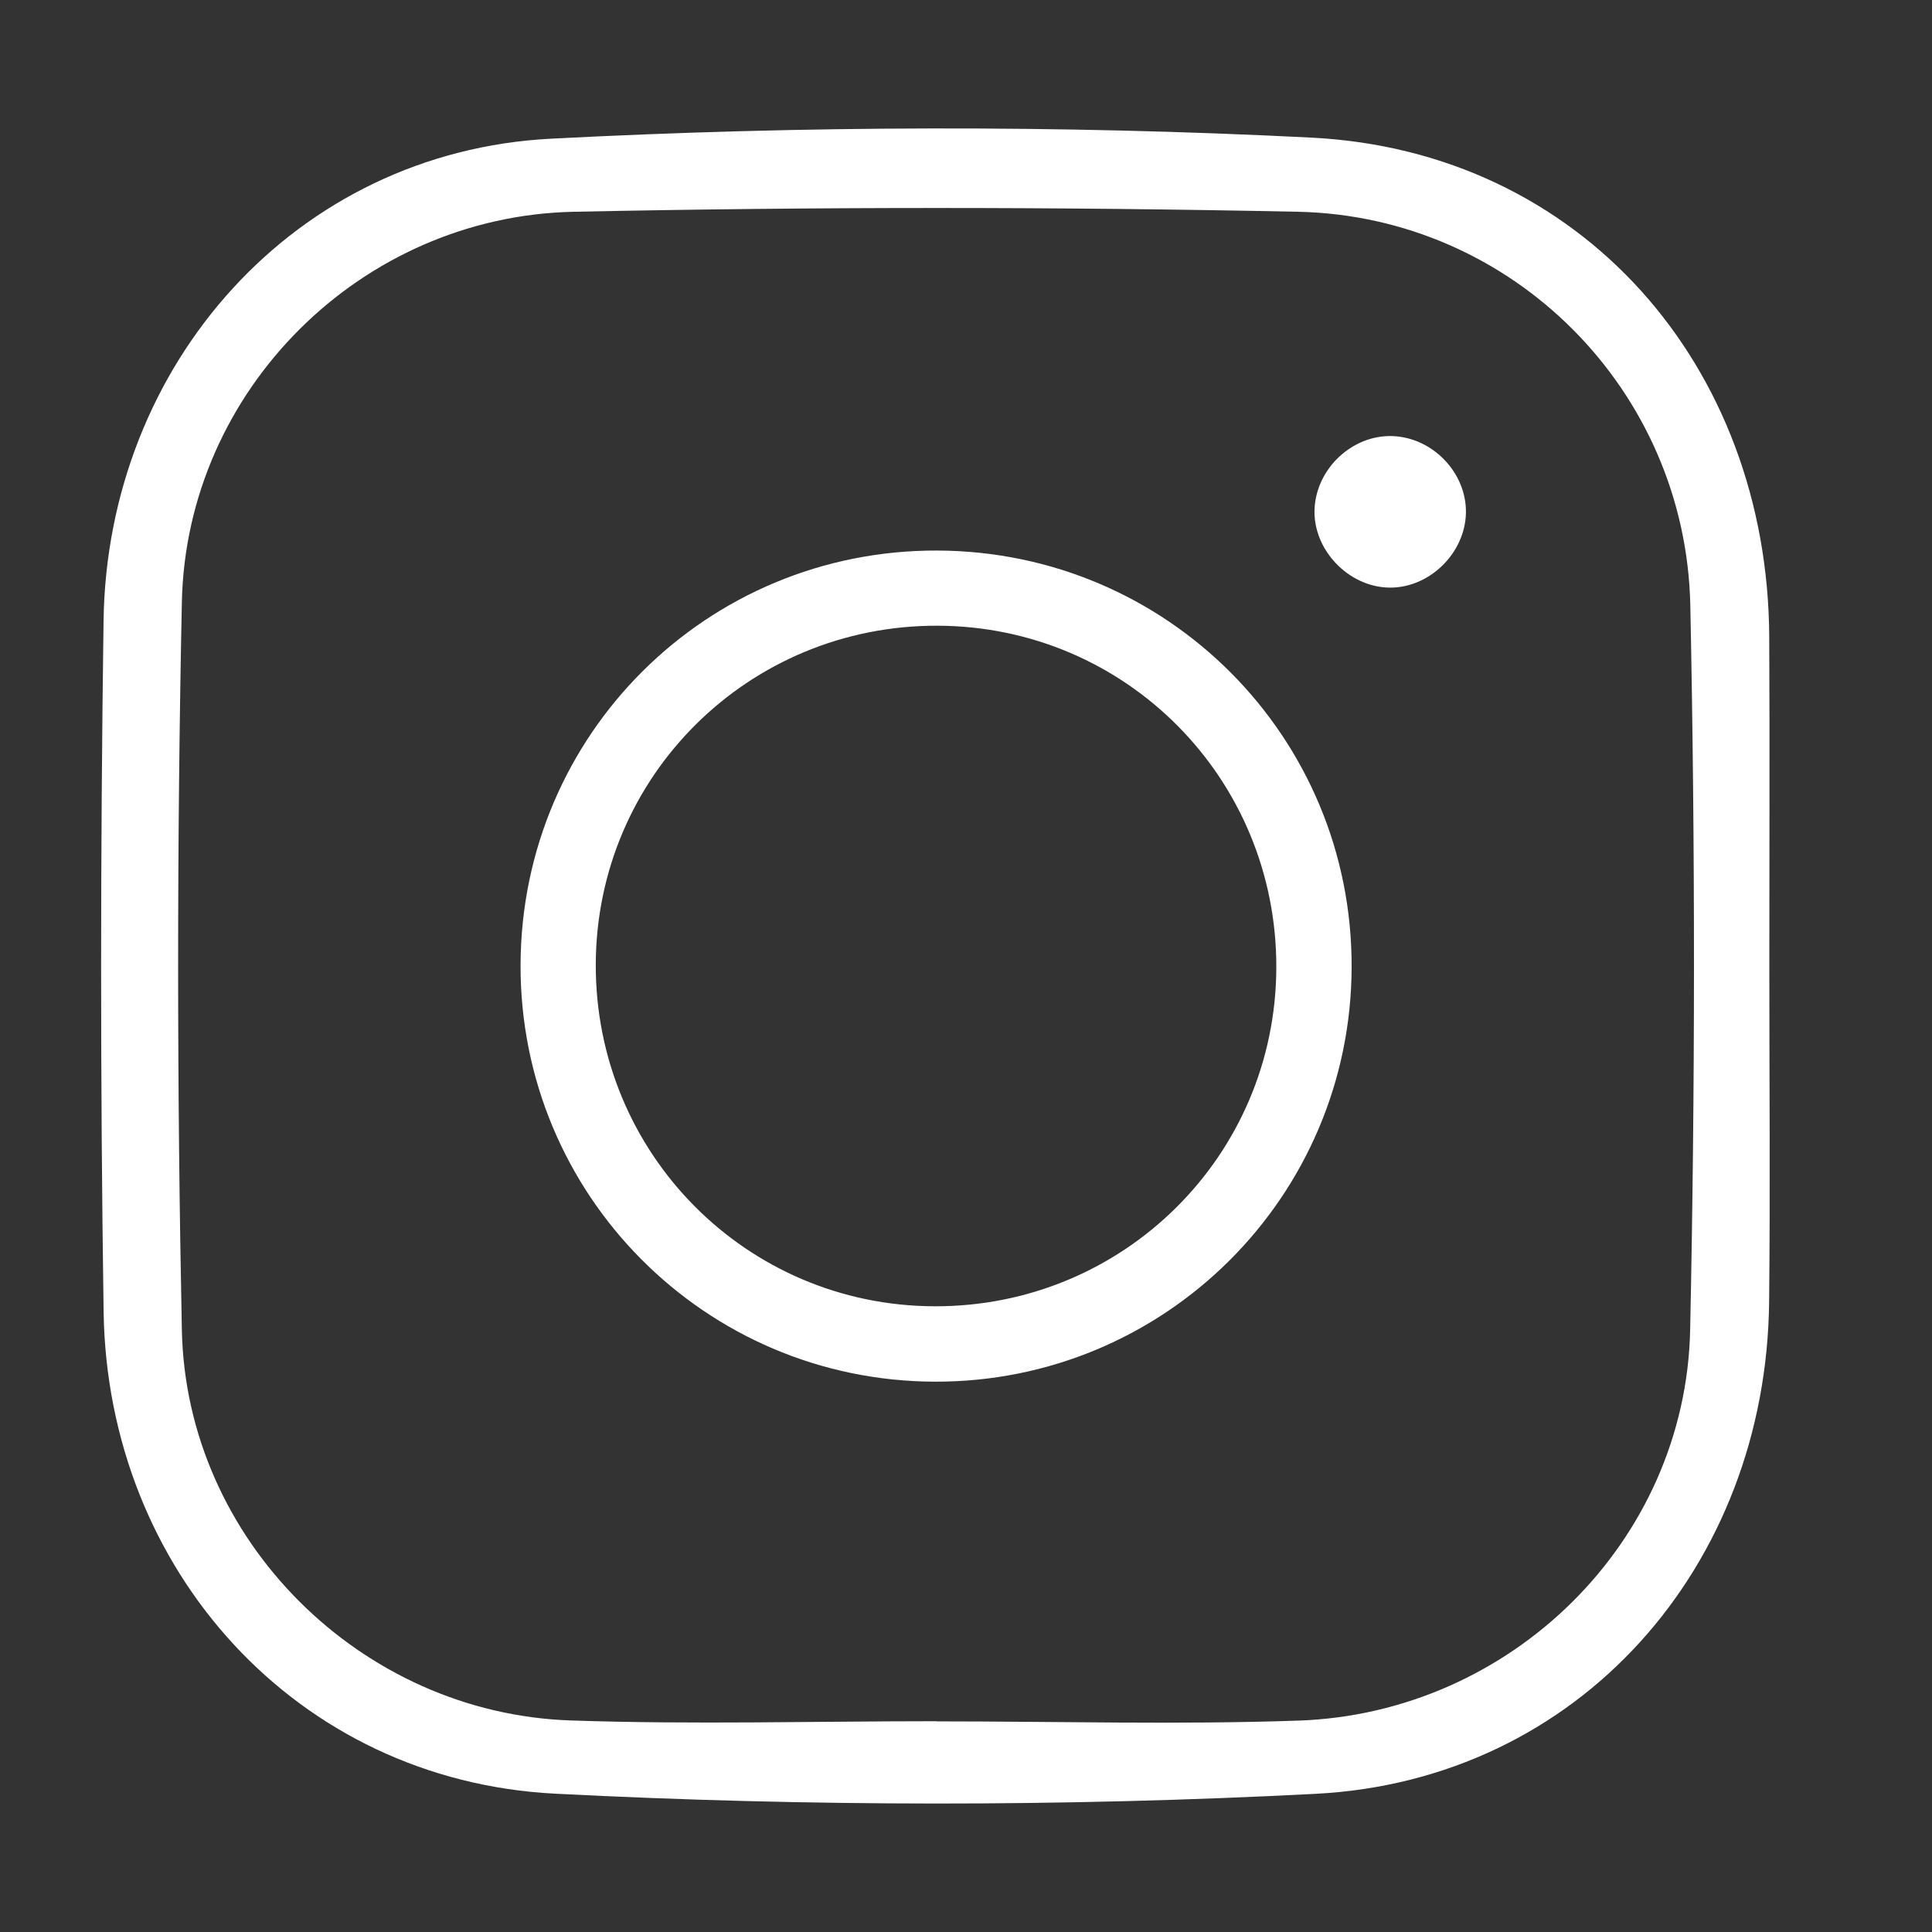 <?xml version="1.0" encoding="utf-8"?>
<!-- Generator: Adobe Illustrator 16.0.0, SVG Export Plug-In . SVG Version: 6.00 Build 0)  -->
<!DOCTYPE svg PUBLIC "-//W3C//DTD SVG 1.1//EN" "http://www.w3.org/Graphics/SVG/1.1/DTD/svg11.dtd">
<svg version="1.1" id="Layer_1" xmlns="http://www.w3.org/2000/svg" xmlns:xlink="http://www.w3.org/1999/xlink" x="0px" y="0px"
	 width="100px" height="100px" viewBox="0 0 100 100" enable-background="new 0 0 100 100" xml:space="preserve">
<rect x="0" y="0" width="100" height="100" fill="#333333" stroke="none"/>
<g>
	<path fill="#FFFFFF" d="M-85.25,23.563c-22.572,0-40.938,18.366-40.938,40.938c0,22.571,18.366,40.938,40.938,40.938
		c22.572,0,40.938-18.366,40.938-40.938C-44.313,41.928-62.678,23.563-85.25,23.563z M-85.25,29.86
		c19.168,0,34.639,15.471,34.639,34.64c0,19.168-15.471,34.639-34.639,34.639c-19.168,0-34.64-15.471-34.64-34.639
		C-119.89,45.332-104.418,29.86-85.25,29.86z M-88.399,48.755v12.596h-12.596v6.299h12.596v12.596h6.299V67.649h12.596v-6.299
		h-12.596V48.755H-88.399z"/>
</g>
<g>
	<path fill-rule="evenodd" clip-rule="evenodd" fill="#FFFFFF" d="M91.58,49.983c0,5.801,0.051,11.602-0.011,17.401
		c-0.144,13.684-9.821,24.758-23.473,25.464c-13.091,0.677-26.272,0.665-39.364-0.007C15.345,92.154,5.559,81.251,5.363,67.891
		C5.188,55.974,5.195,44.05,5.36,32.133c0.185-13.298,9.938-24.27,23.153-24.954C41.606,6.5,54.787,6.462,67.879,7.123
		C81.845,7.828,91.505,18.94,91.575,32.964C91.604,38.638,91.58,44.311,91.58,49.983z M48.456,89.09c0,0.003,0,0.005,0.001,0.008
		c6.246,0,12.499,0.175,18.738-0.039c11.015-0.377,20.061-9.265,20.288-20.234c0.259-12.488,0.264-24.989,0.008-37.478
		c-0.228-11.148-9.199-20.154-20.312-20.386c-12.488-0.261-24.99-0.259-37.478,0C18.685,11.189,9.639,20.2,9.413,31.171
		c-0.259,12.552-0.255,25.117,0,37.67c0.221,10.874,9.275,19.838,20.113,20.209C35.829,89.267,42.146,89.09,48.456,89.09z"/>
	<path fill-rule="evenodd" clip-rule="evenodd" fill="#FFFFFF" d="M26.944,49.932c0.04-11.921,9.654-21.475,21.569-21.436
		c11.916,0.04,21.484,9.661,21.447,21.568c-0.036,11.894-9.688,21.487-21.579,21.451C36.485,71.479,26.904,61.833,26.944,49.932z
		 M66.062,50.081c0.028-9.781-7.78-17.663-17.53-17.694c-9.777-0.031-17.664,7.782-17.695,17.529
		c-0.029,9.776,7.786,17.667,17.531,17.697C58.142,67.645,66.033,59.825,66.062,50.081z"/>
	<path fill-rule="evenodd" clip-rule="evenodd" fill="#FFFFFF" d="M75.876,26.555c-0.045,2.075-1.88,3.874-3.938,3.86
		c-2.138-0.015-4-1.969-3.896-4.089c0.103-2.092,1.963-3.825,4.03-3.754C74.163,22.644,75.92,24.483,75.876,26.555z"/>
</g>
</svg>
